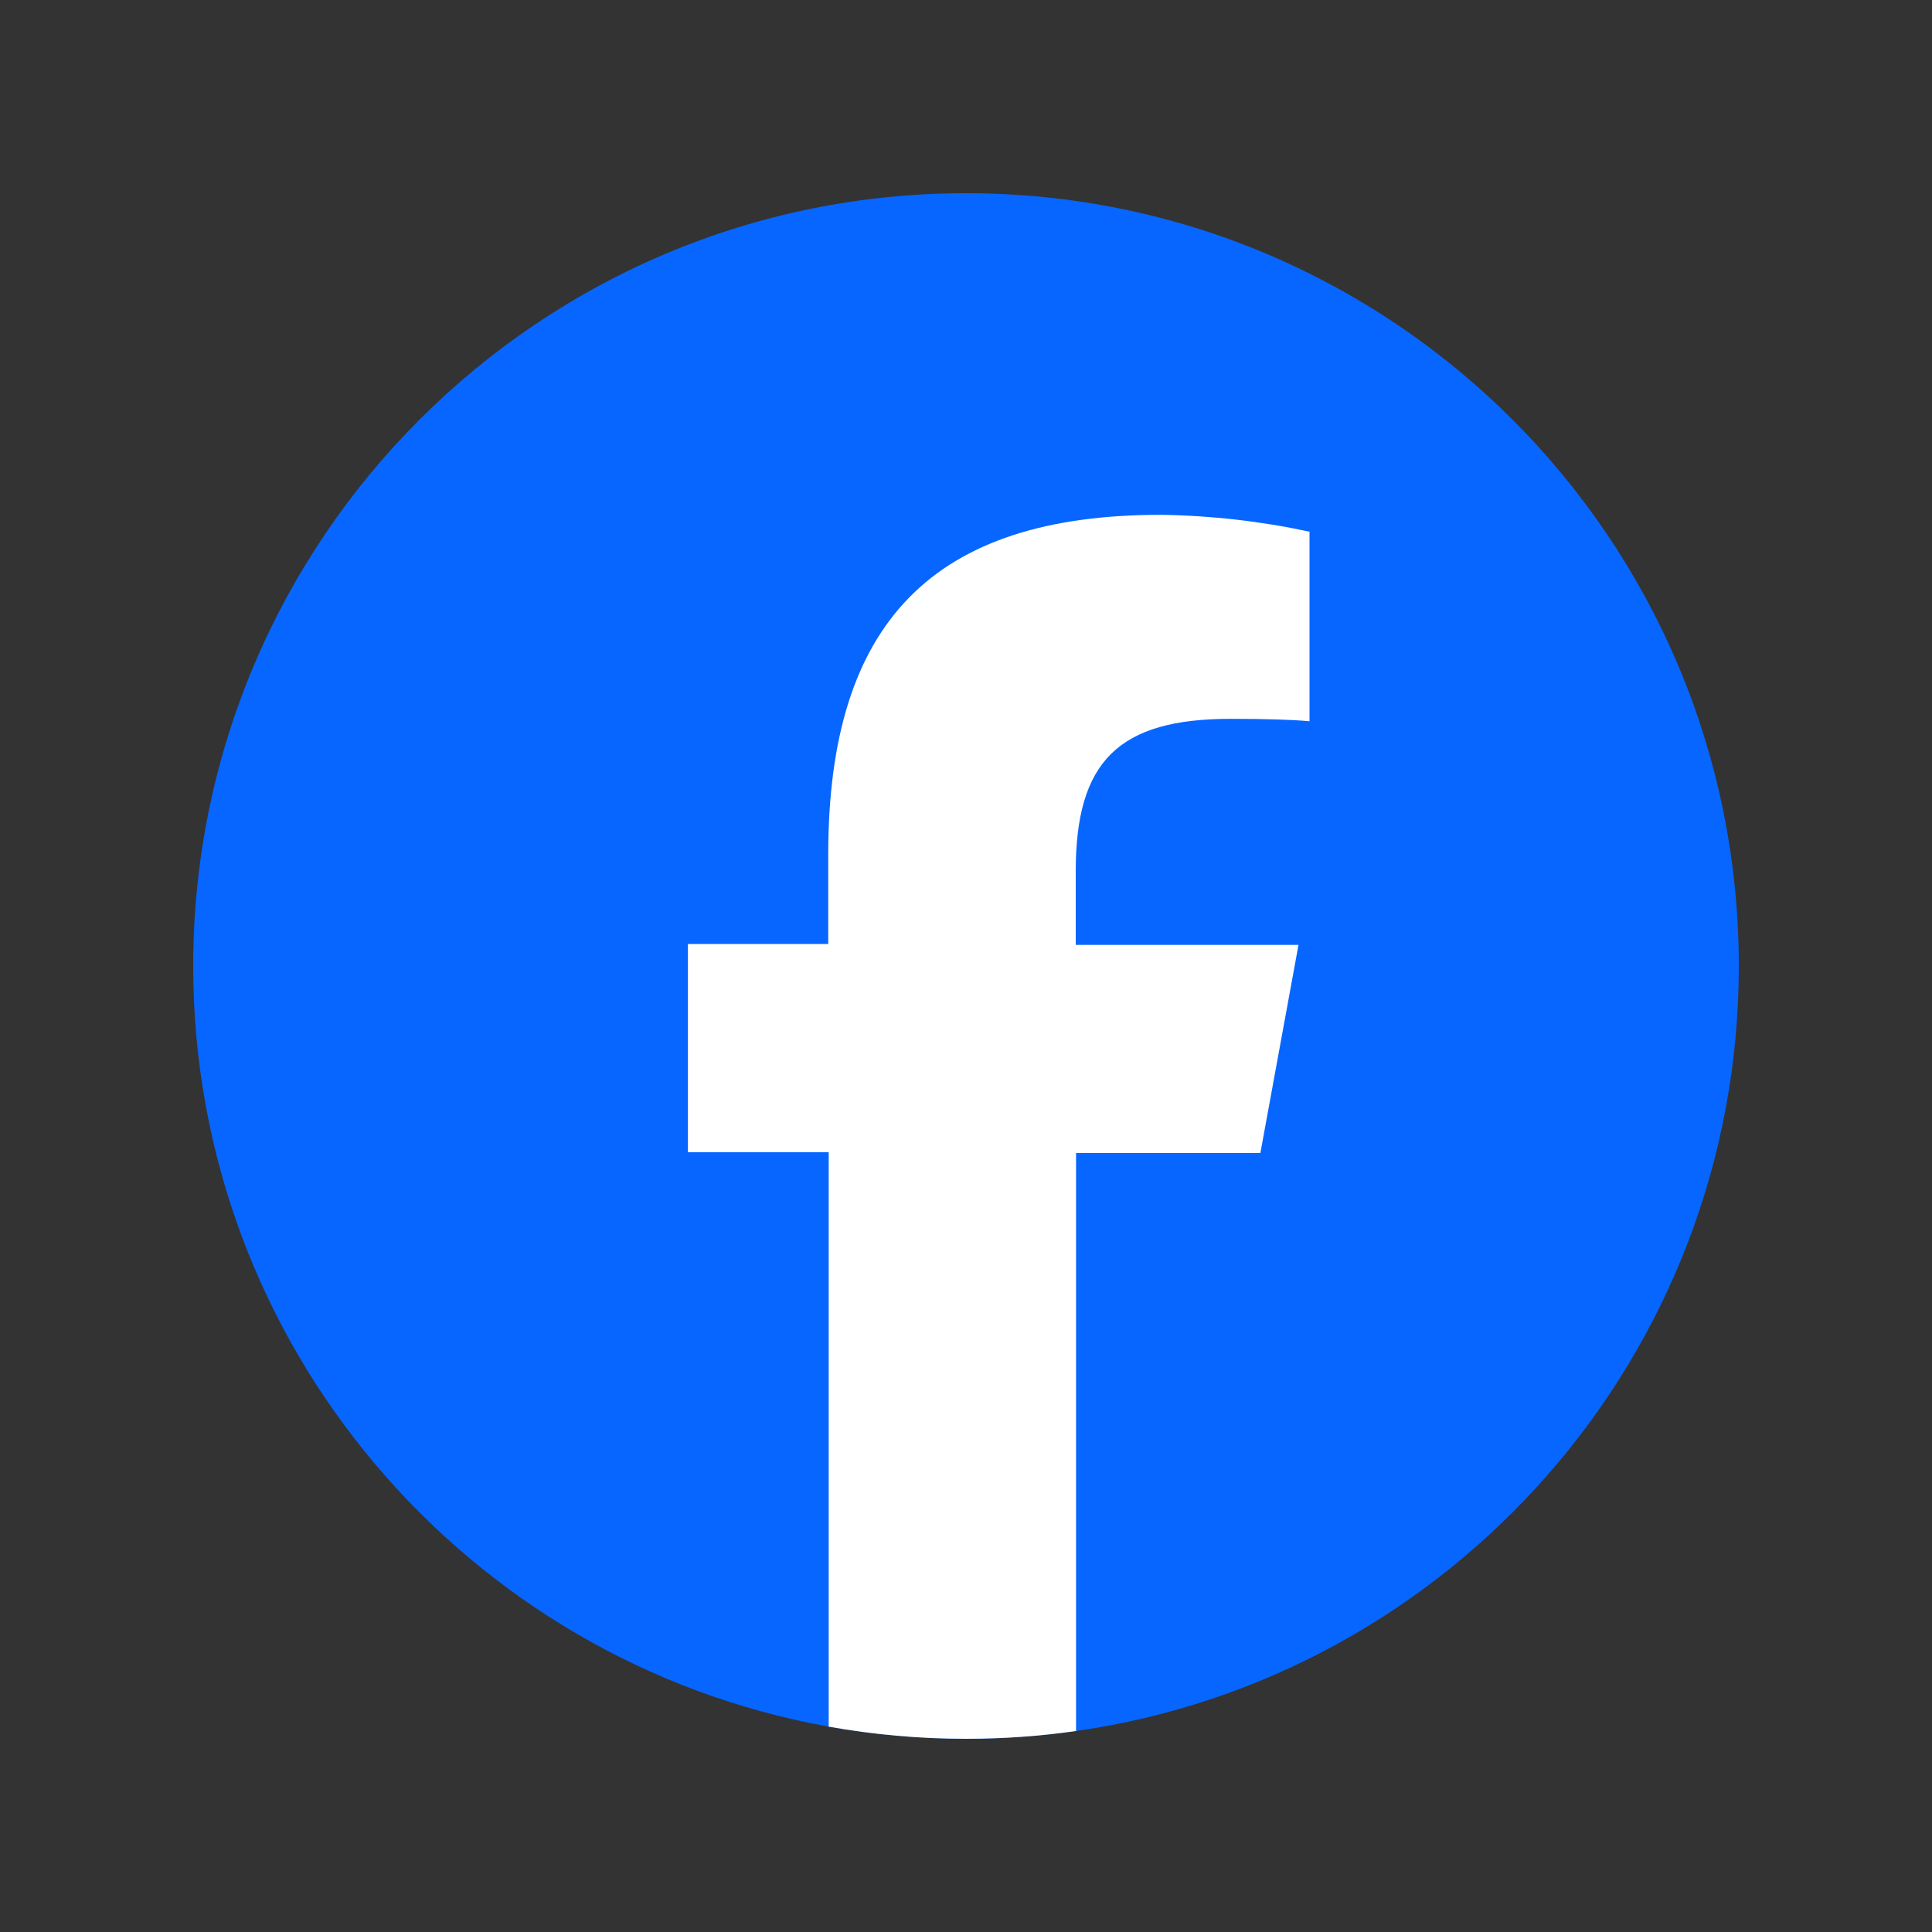 <?xml version="1.0" encoding="UTF-8"?><svg id="Layer_1" xmlns="http://www.w3.org/2000/svg" viewBox="0 0 300 300"><rect x="0" y="0" width="300" height="300" fill="#333333" stroke="none"/><defs><style>.cls-1{fill:#0766ff;}.cls-2{fill:#fff;}</style></defs><path class="cls-1" d="M270,150h0c0,60.48-44.73,110.49-102.91,118.79-5.58.8-11.29,1.21-17.09,1.21-7.28,0-14.4-.65-21.32-1.89-56.1-10.06-98.68-59.11-98.68-118.1h0c0-66.28,53.73-120.01,120-120.01,33.13,0,63.13,13.43,84.85,35.15,21.72,21.71,35.15,51.71,35.15,84.85Z"/><path class="cls-2" d="M167.04,135.29v11.43h34.59l-5.92,32.32h-28.62v89.75c-5.58.8-11.29,1.21-17.09,1.21-7.28,0-14.4-.65-21.32-1.89v-89.19h-21.86v-32.34h21.79v-13.93c0-36.04,16.3-52.71,51.66-52.71,7.76.11,15.48.99,23.07,2.62v29.44c-2.51-.25-6.92-.38-12.25-.38-17.37,0-24.05,6.57-24.05,23.67Z"/></svg>